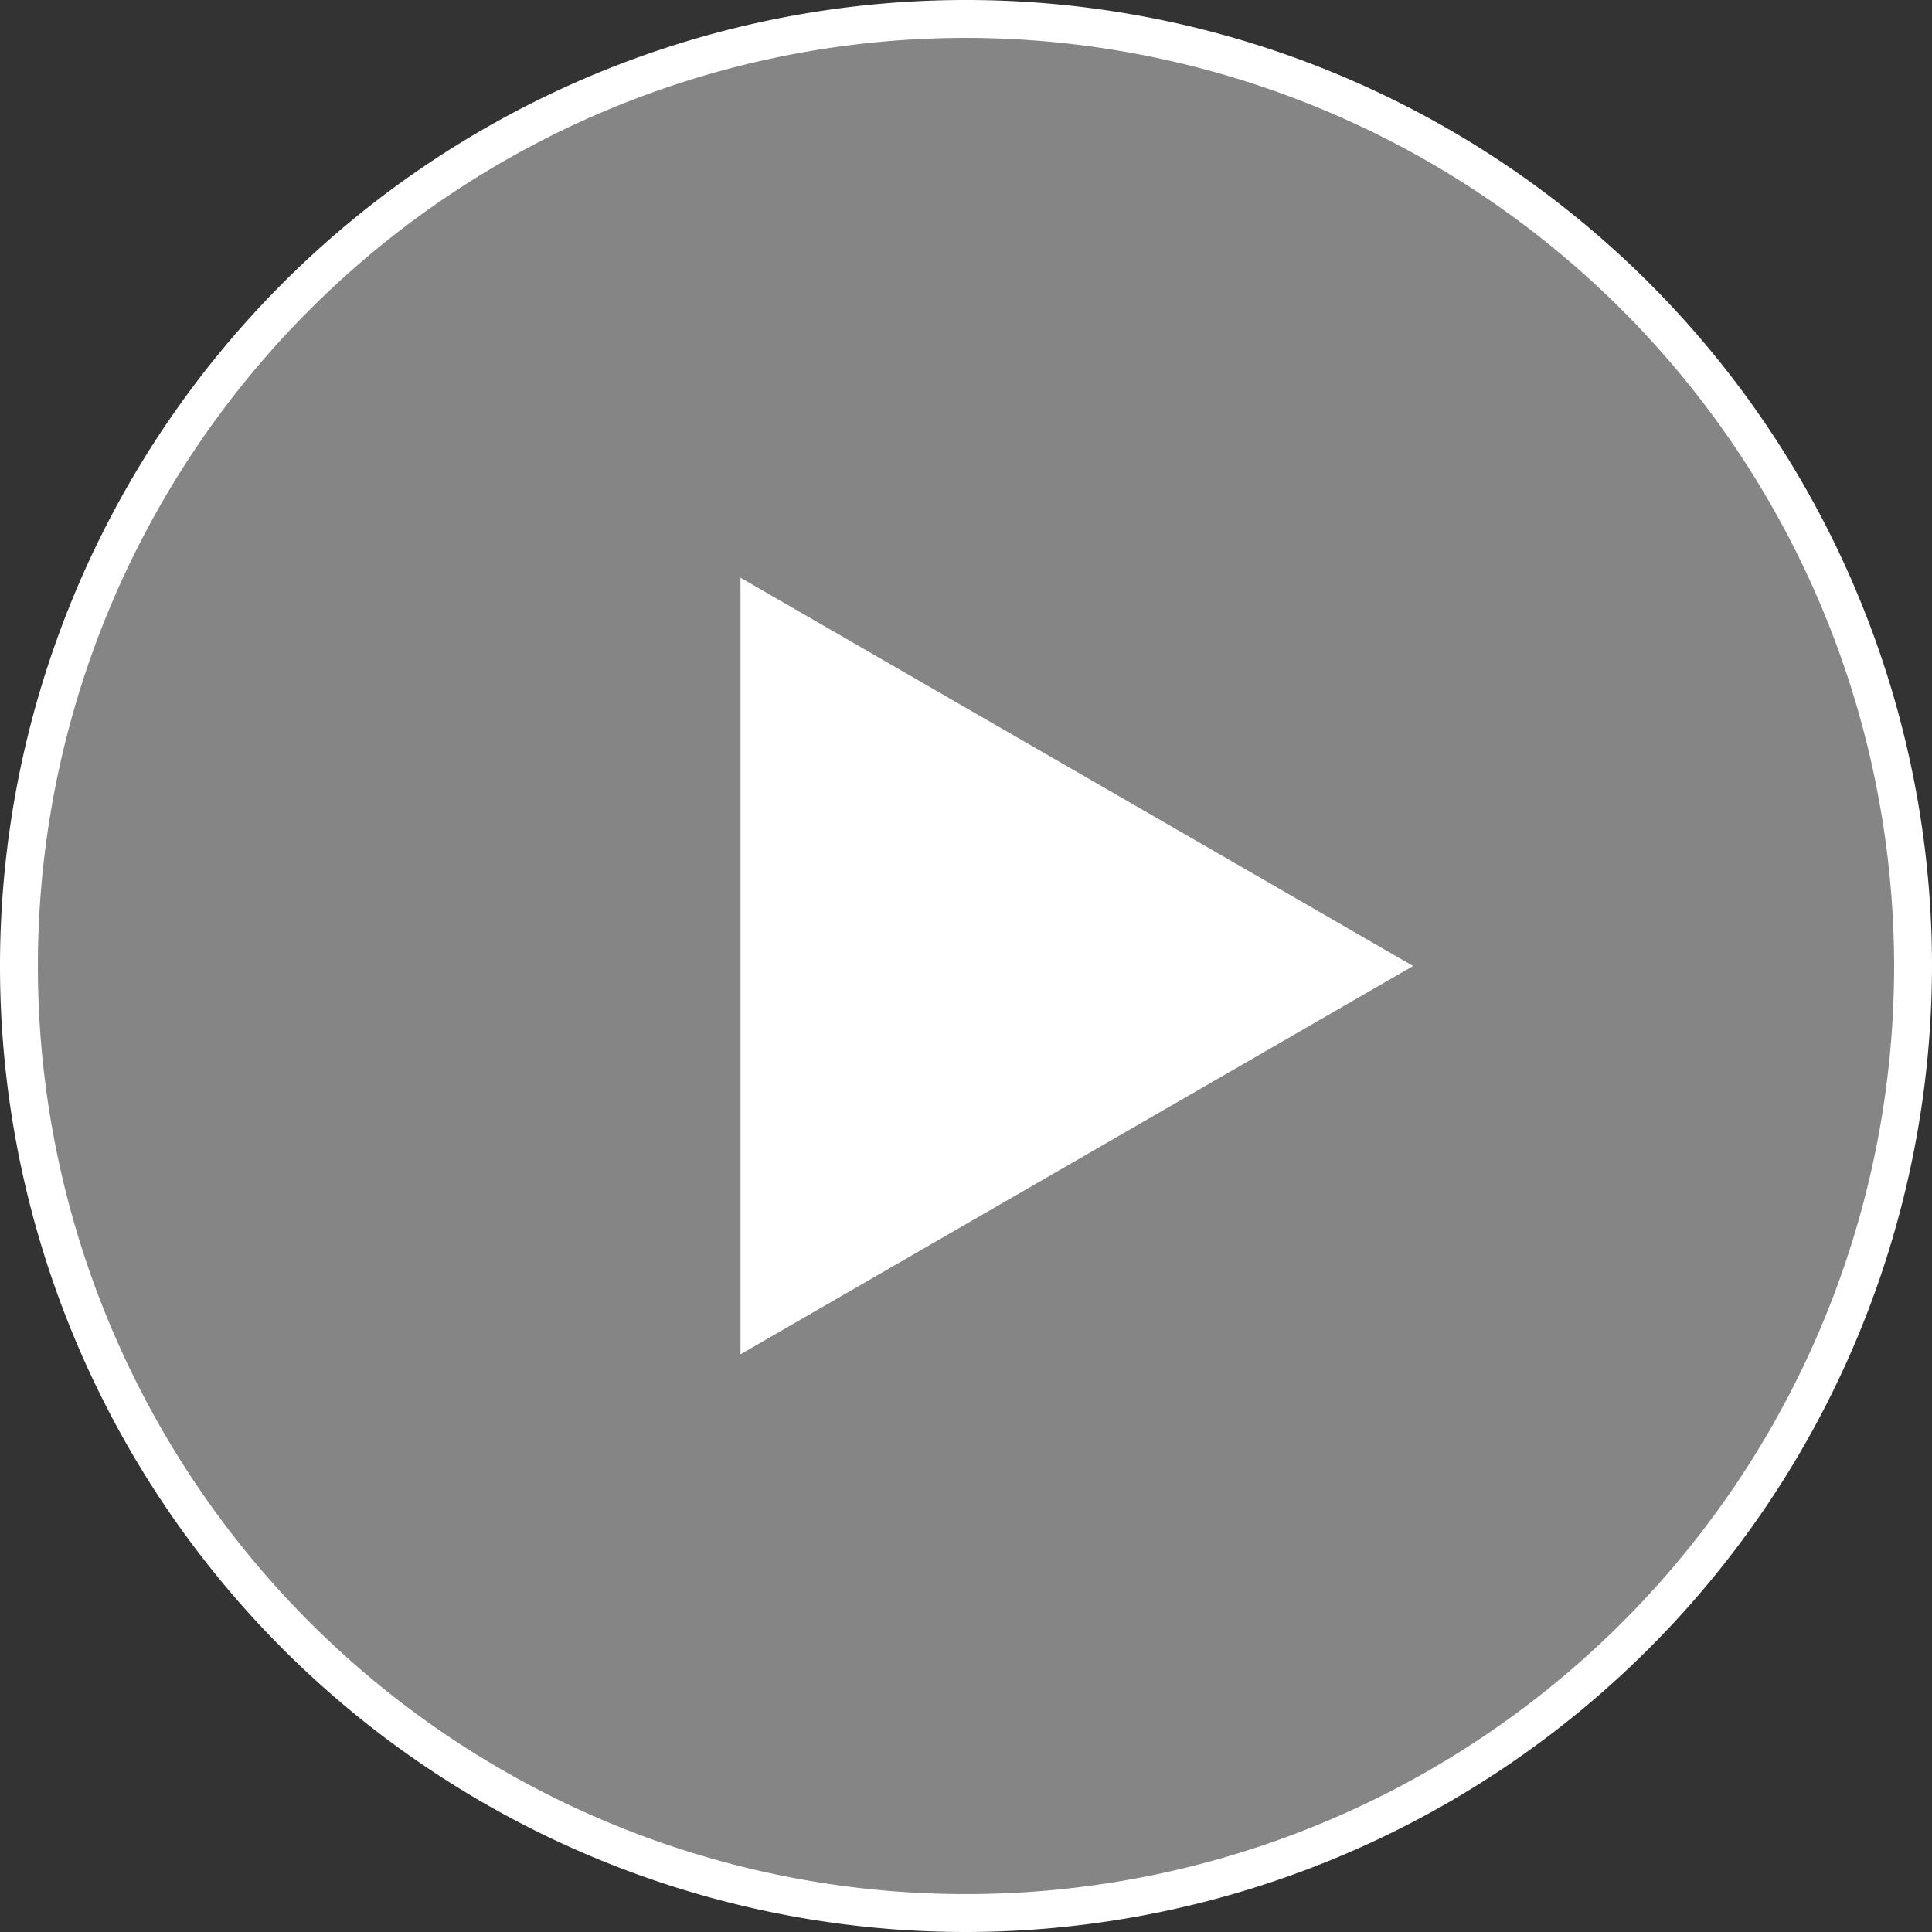<svg xmlns="http://www.w3.org/2000/svg" viewBox="0 0 204 204"><rect x="0" y="0" width="204" height="204" fill="#333333" stroke="none"/><defs><style>.cls-1,.cls-2{fill:#fff;}.cls-1{fill-opacity:0.4;}</style></defs><title>アセット 3</title><g id="レイヤー_2" data-name="レイヤー 2"><g id="レイヤー_1-2" data-name="レイヤー 1"><circle class="cls-1" cx="102" cy="102" r="100"/><path class="cls-2" d="M102,204A102,102,0,1,1,204,102,102.12,102.12,0,0,1,102,204ZM102,4a98,98,0,1,0,98,98A98.11,98.11,0,0,0,102,4Z"/><polygon class="cls-2" points="149.21 102 78.19 143 78.19 61 149.21 102"/></g></g></svg>